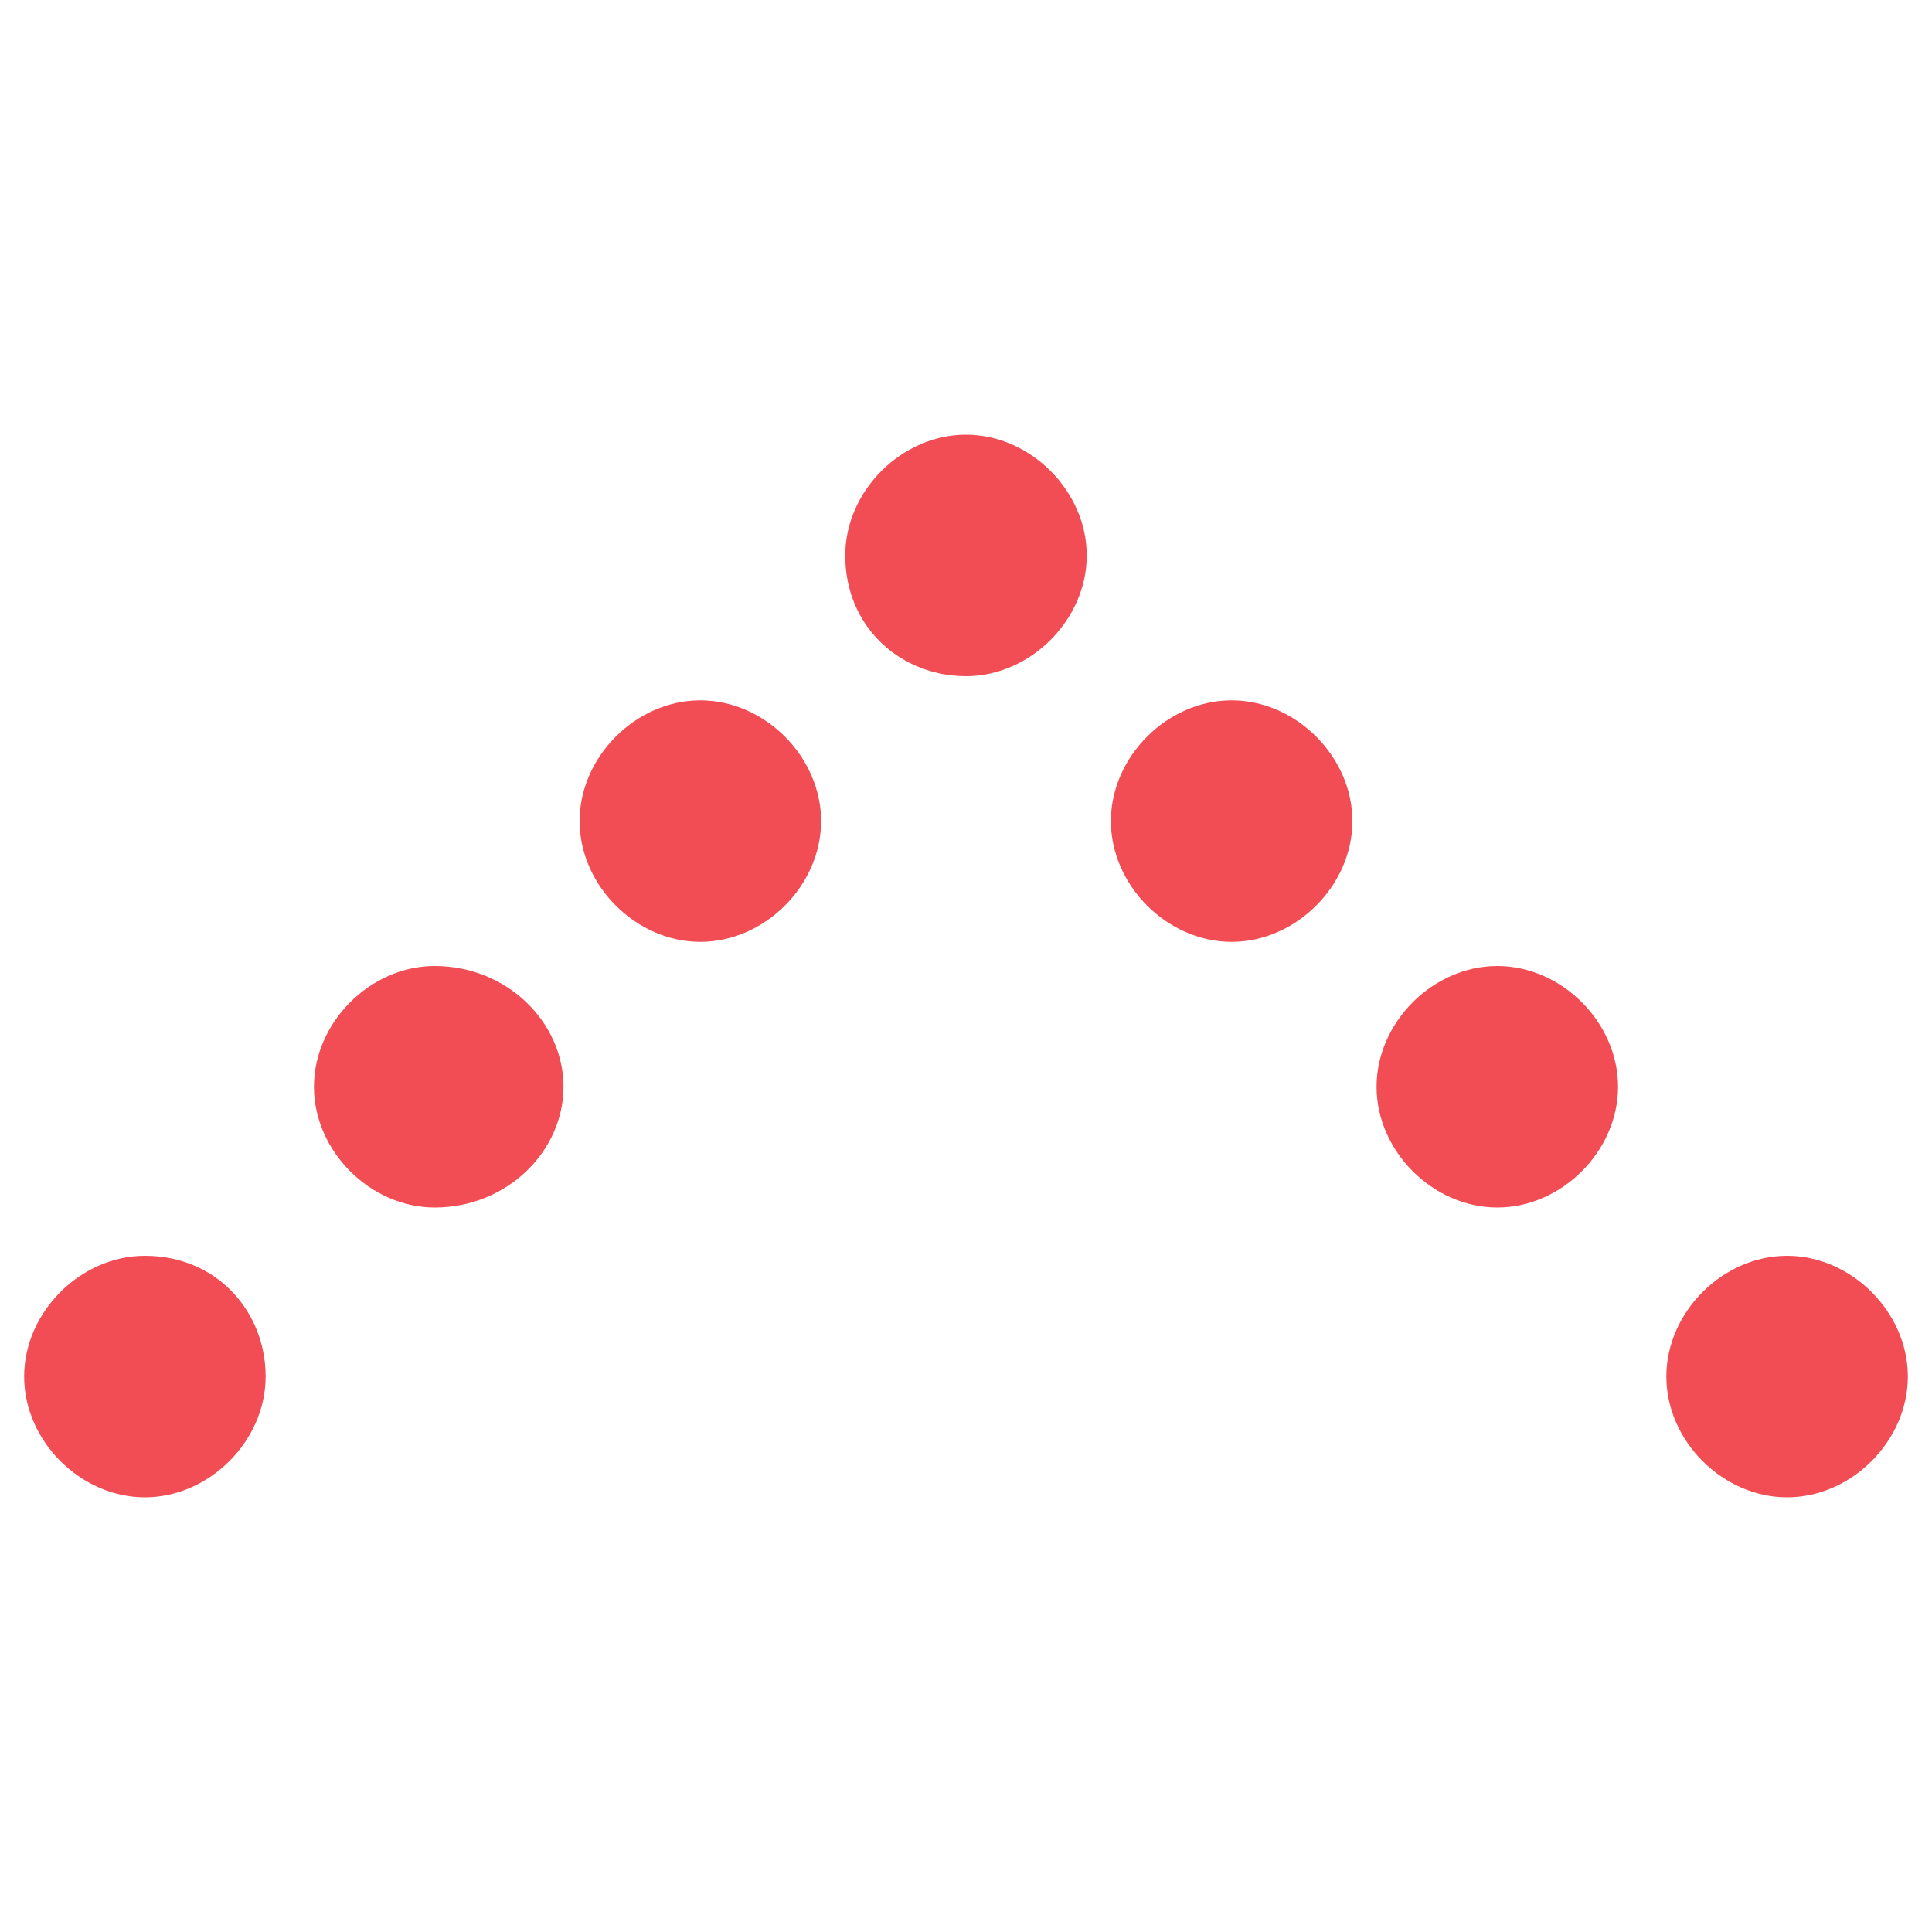 <?xml version="1.0" encoding="utf-8"?>
<svg version="1.1" xmlns="http://www.w3.org/2000/svg" xmlns:xlink="http://www.w3.org/1999/xlink" x="0px" y="0px" viewBox="0 0 24 24" style="enable-background:new 0 0 24 24;" xml:space="preserve">
<style type="text/css">
	.st0{fill:transparent;}
	.st1{fill:#f24d54;}
</style>
<rect class="st0" width="24" height="24"/>
<g>
	<path class="st1" d="M18.6,12c-0.8,0-1.5,0.7-1.5,1.5c0,0.8,0.7,1.5,1.5,1.5c0.8,0,1.5-0.7,1.5-1.5C20.1,12.7,19.4,12,18.6,12
		 M15.3,8.7c-0.8,0-1.5,0.7-1.5,1.5c0,0.8,0.7,1.5,1.5,1.5c0.8,0,1.5-0.7,1.5-1.5C16.8,9.4,16.1,8.7,15.3,8.7 M12,5.4
		c-0.8,0-1.5,0.7-1.5,1.5c0,0.9,0.7,1.5,1.5,1.5c0.8,0,1.5-0.7,1.5-1.5C13.5,6.1,12.8,5.4,12,5.4 M8.7,8.7c-0.8,0-1.5,0.7-1.5,1.5
		c0,0.8,0.7,1.5,1.5,1.5c0.8,0,1.5-0.7,1.5-1.5C10.2,9.4,9.5,8.7,8.7,8.7 M5.4,12c-0.8,0-1.5,0.7-1.5,1.5c0,0.8,0.7,1.5,1.5,1.5
		C6.3,15,7,14.3,7,13.5C7,12.7,6.3,12,5.4,12"/>
	<path class="st1" d="M1.8,15.6c-0.8,0-1.5,0.7-1.5,1.5s0.7,1.5,1.5,1.5c0.8,0,1.5-0.7,1.5-1.5S2.7,15.6,1.8,15.6"/>
	<path class="st1" d="M22.2,15.6c-0.8,0-1.5,0.7-1.5,1.5s0.7,1.5,1.5,1.5c0.8,0,1.5-0.7,1.5-1.5S23,15.6,22.2,15.6"/>
</g>
</svg>
